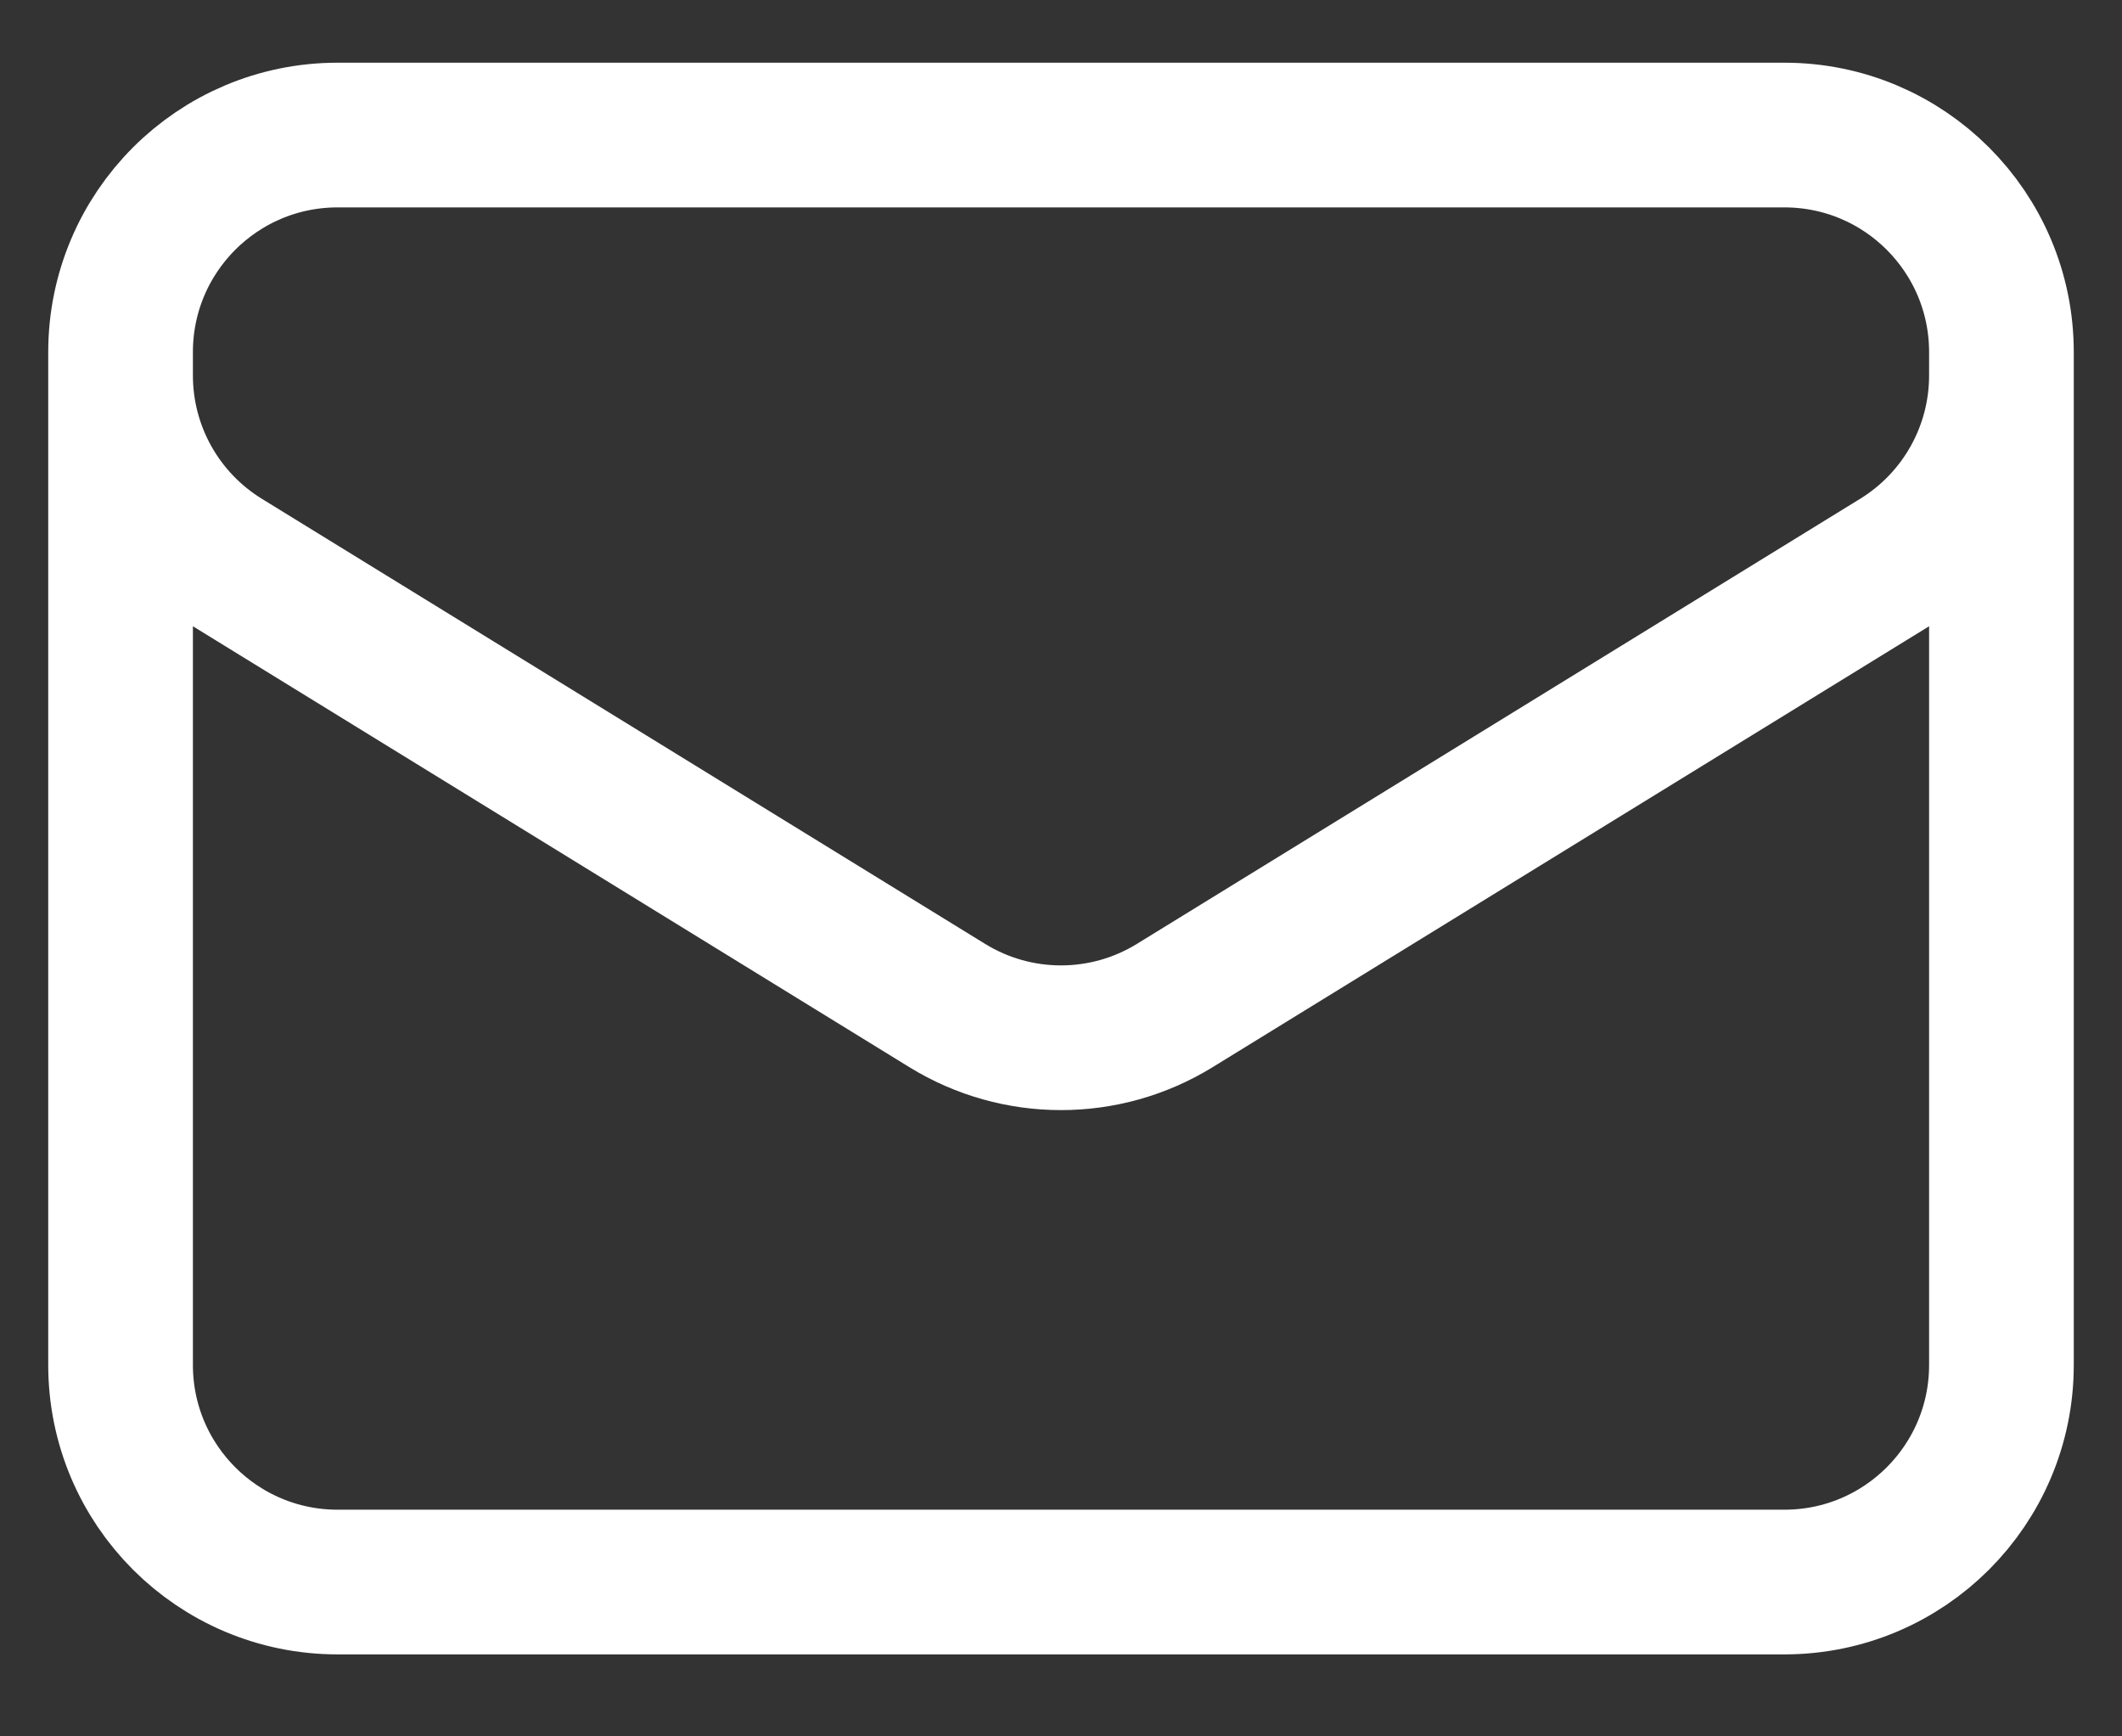 <svg width="22" height="18" viewBox="0 0 22 18" fill="none" xmlns="http://www.w3.org/2000/svg">
<rect x="0" y="0" width="22" height="18" fill="#333333" stroke="none"/>
<path d="M20.75 3.65V14.15C20.75 15.393 19.743 16.4 18.5 16.4H3.5C2.257 16.4 1.25 15.393 1.25 14.15V3.65M20.75 3.65C20.75 2.407 19.743 1.4 18.5 1.4H3.5C2.257 1.4 1.25 2.407 1.25 3.65M20.75 3.65V3.893C20.75 4.674 20.345 5.399 19.679 5.809L12.179 10.424C11.456 10.869 10.544 10.869 9.821 10.424L2.321 5.809C1.655 5.399 1.25 4.674 1.25 3.893V3.65" stroke="white" stroke-width="1.5" stroke-linecap="round" stroke-linejoin="round"/>
</svg>
